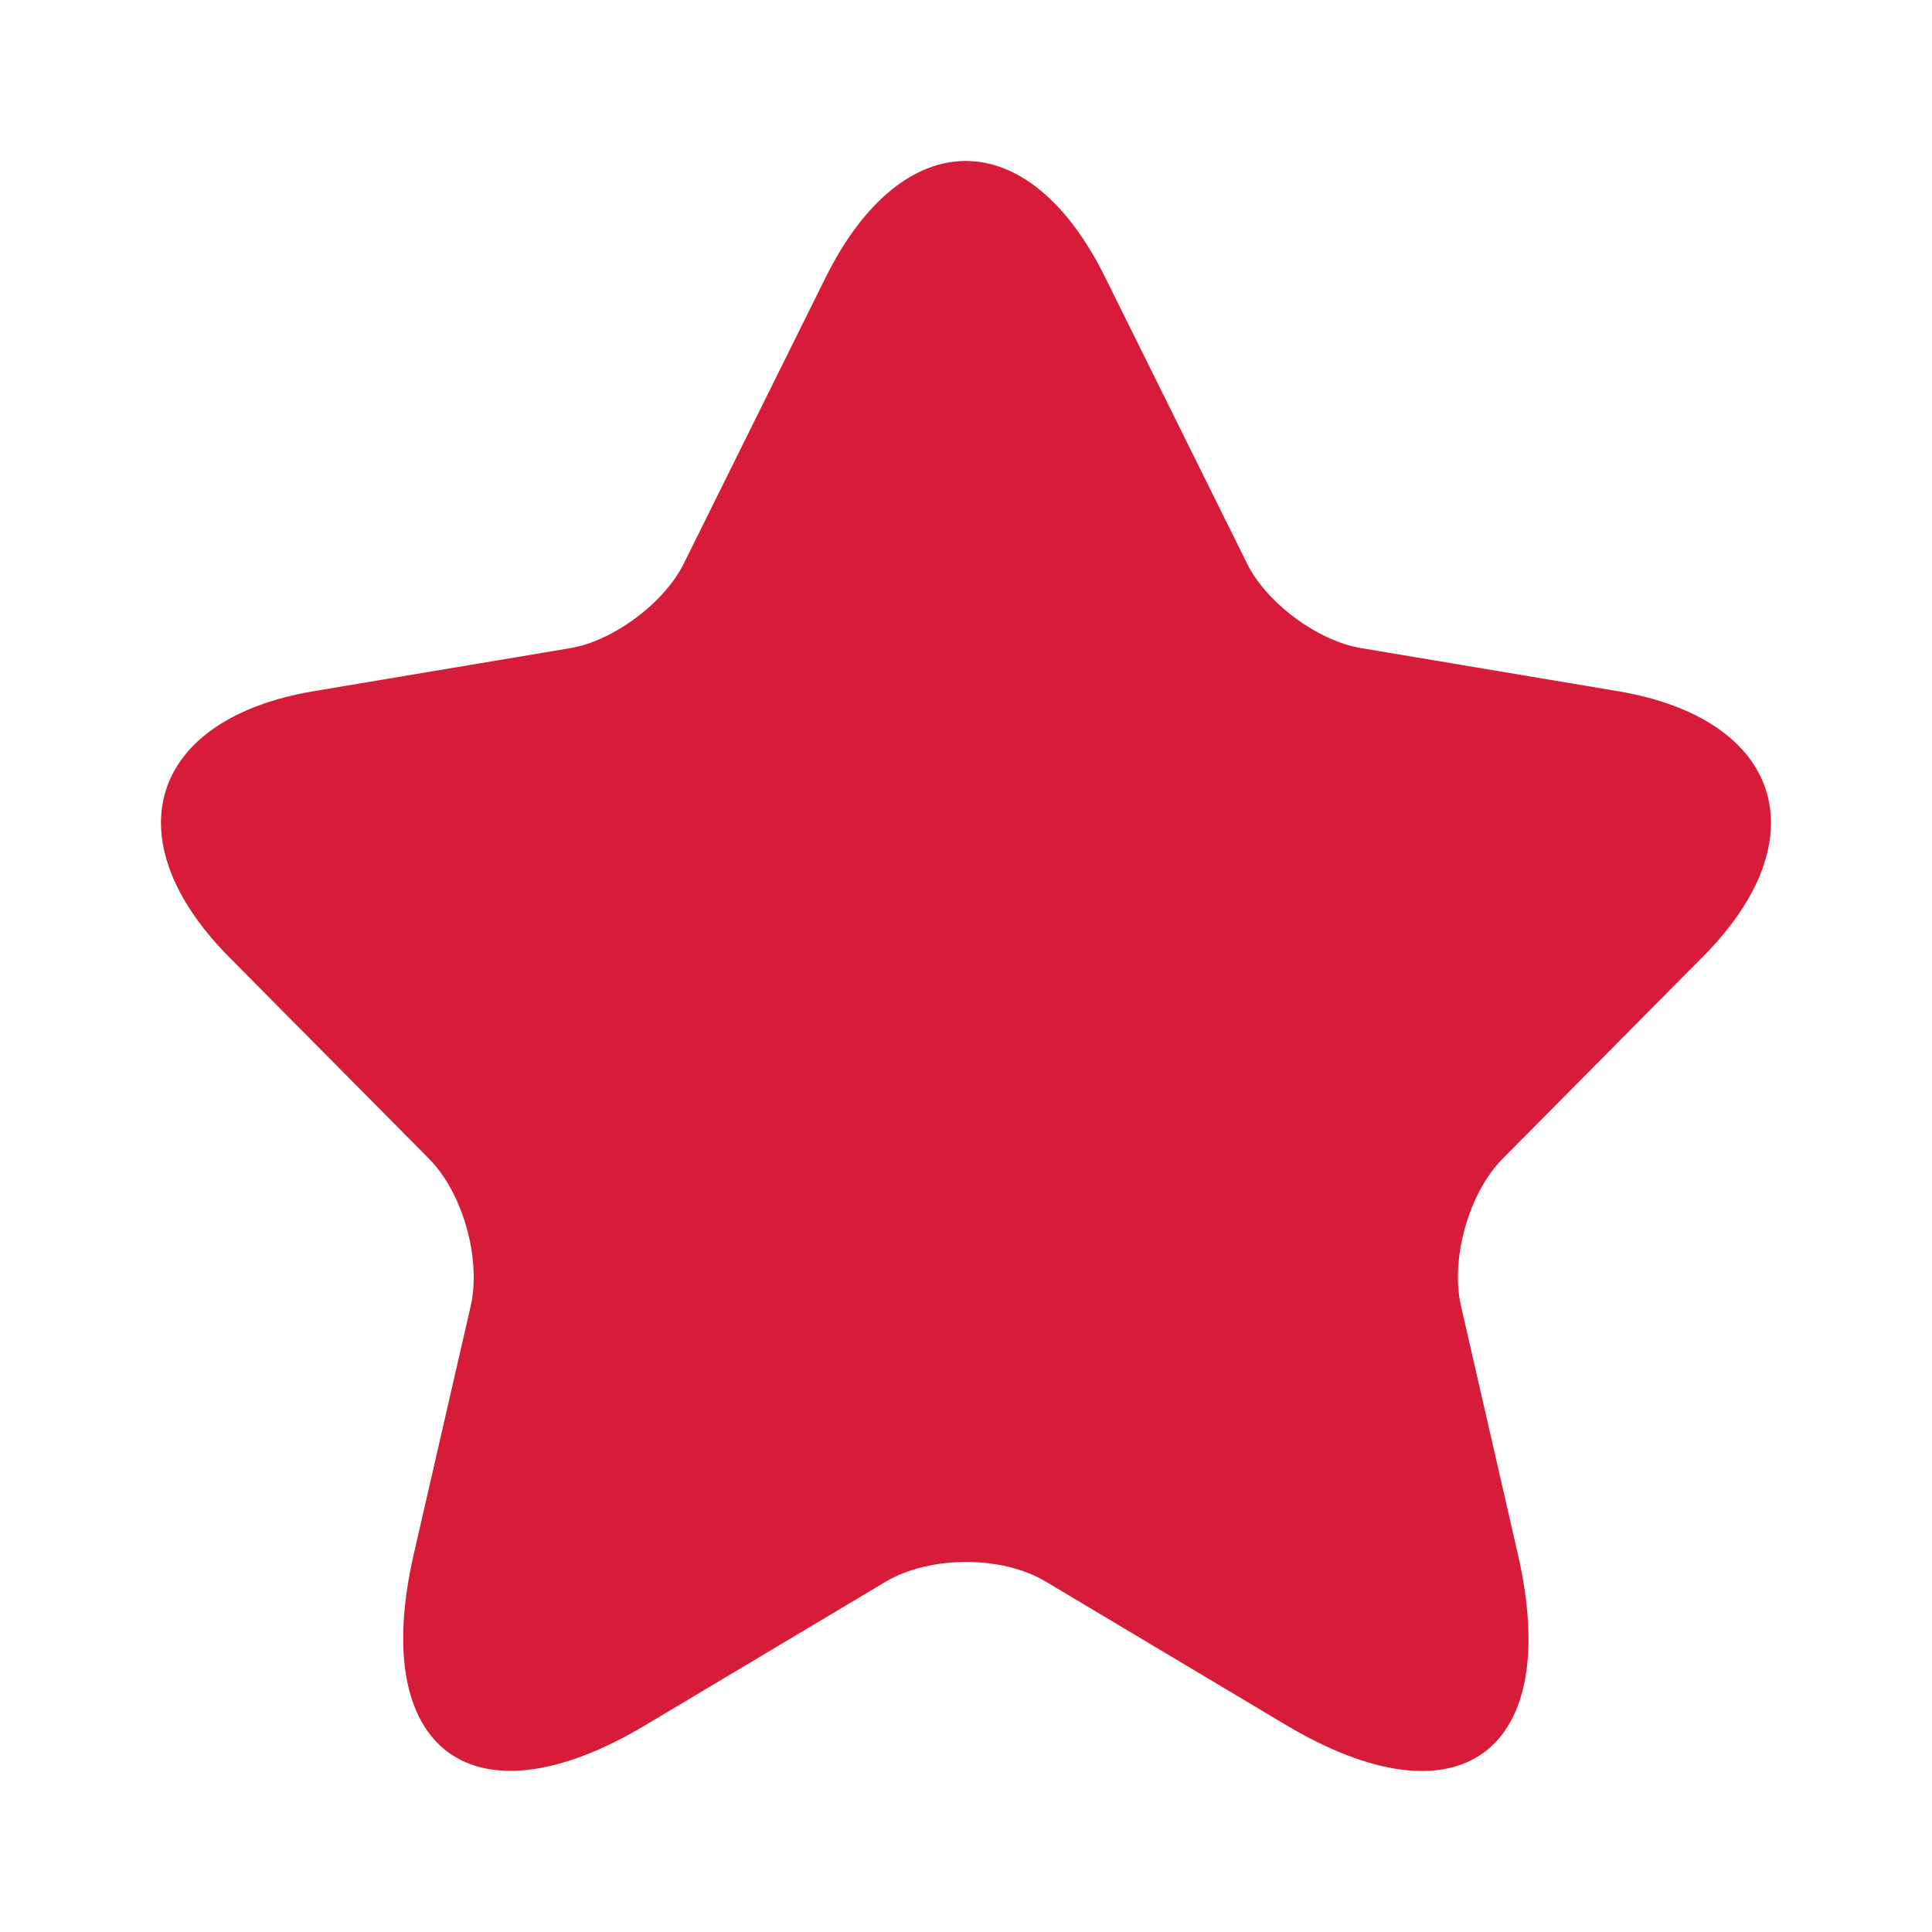 <svg width="20" height="20" viewBox="0 0 20 20" fill="none" xmlns="http://www.w3.org/2000/svg">
<path d="M11.44 2.87L12.906 5.827C13.106 6.239 13.639 6.634 14.089 6.709L16.747 7.155C18.447 7.44 18.847 8.684 17.622 9.91L15.556 11.994C15.206 12.347 15.014 13.027 15.123 13.514L15.714 16.094C16.181 18.135 15.106 18.925 13.314 17.858L10.823 16.371C10.373 16.102 9.632 16.102 9.173 16.371L6.682 17.858C4.899 18.925 3.816 18.127 4.282 16.094L4.874 13.514C4.982 13.027 4.79 12.347 4.44 11.994L2.374 9.91C1.157 8.684 1.549 7.44 3.249 7.155L5.907 6.709C6.349 6.634 6.882 6.239 7.082 5.827L8.548 2.87C9.348 1.265 10.648 1.265 11.44 2.87Z" fill="#D61C38"/>
</svg>
